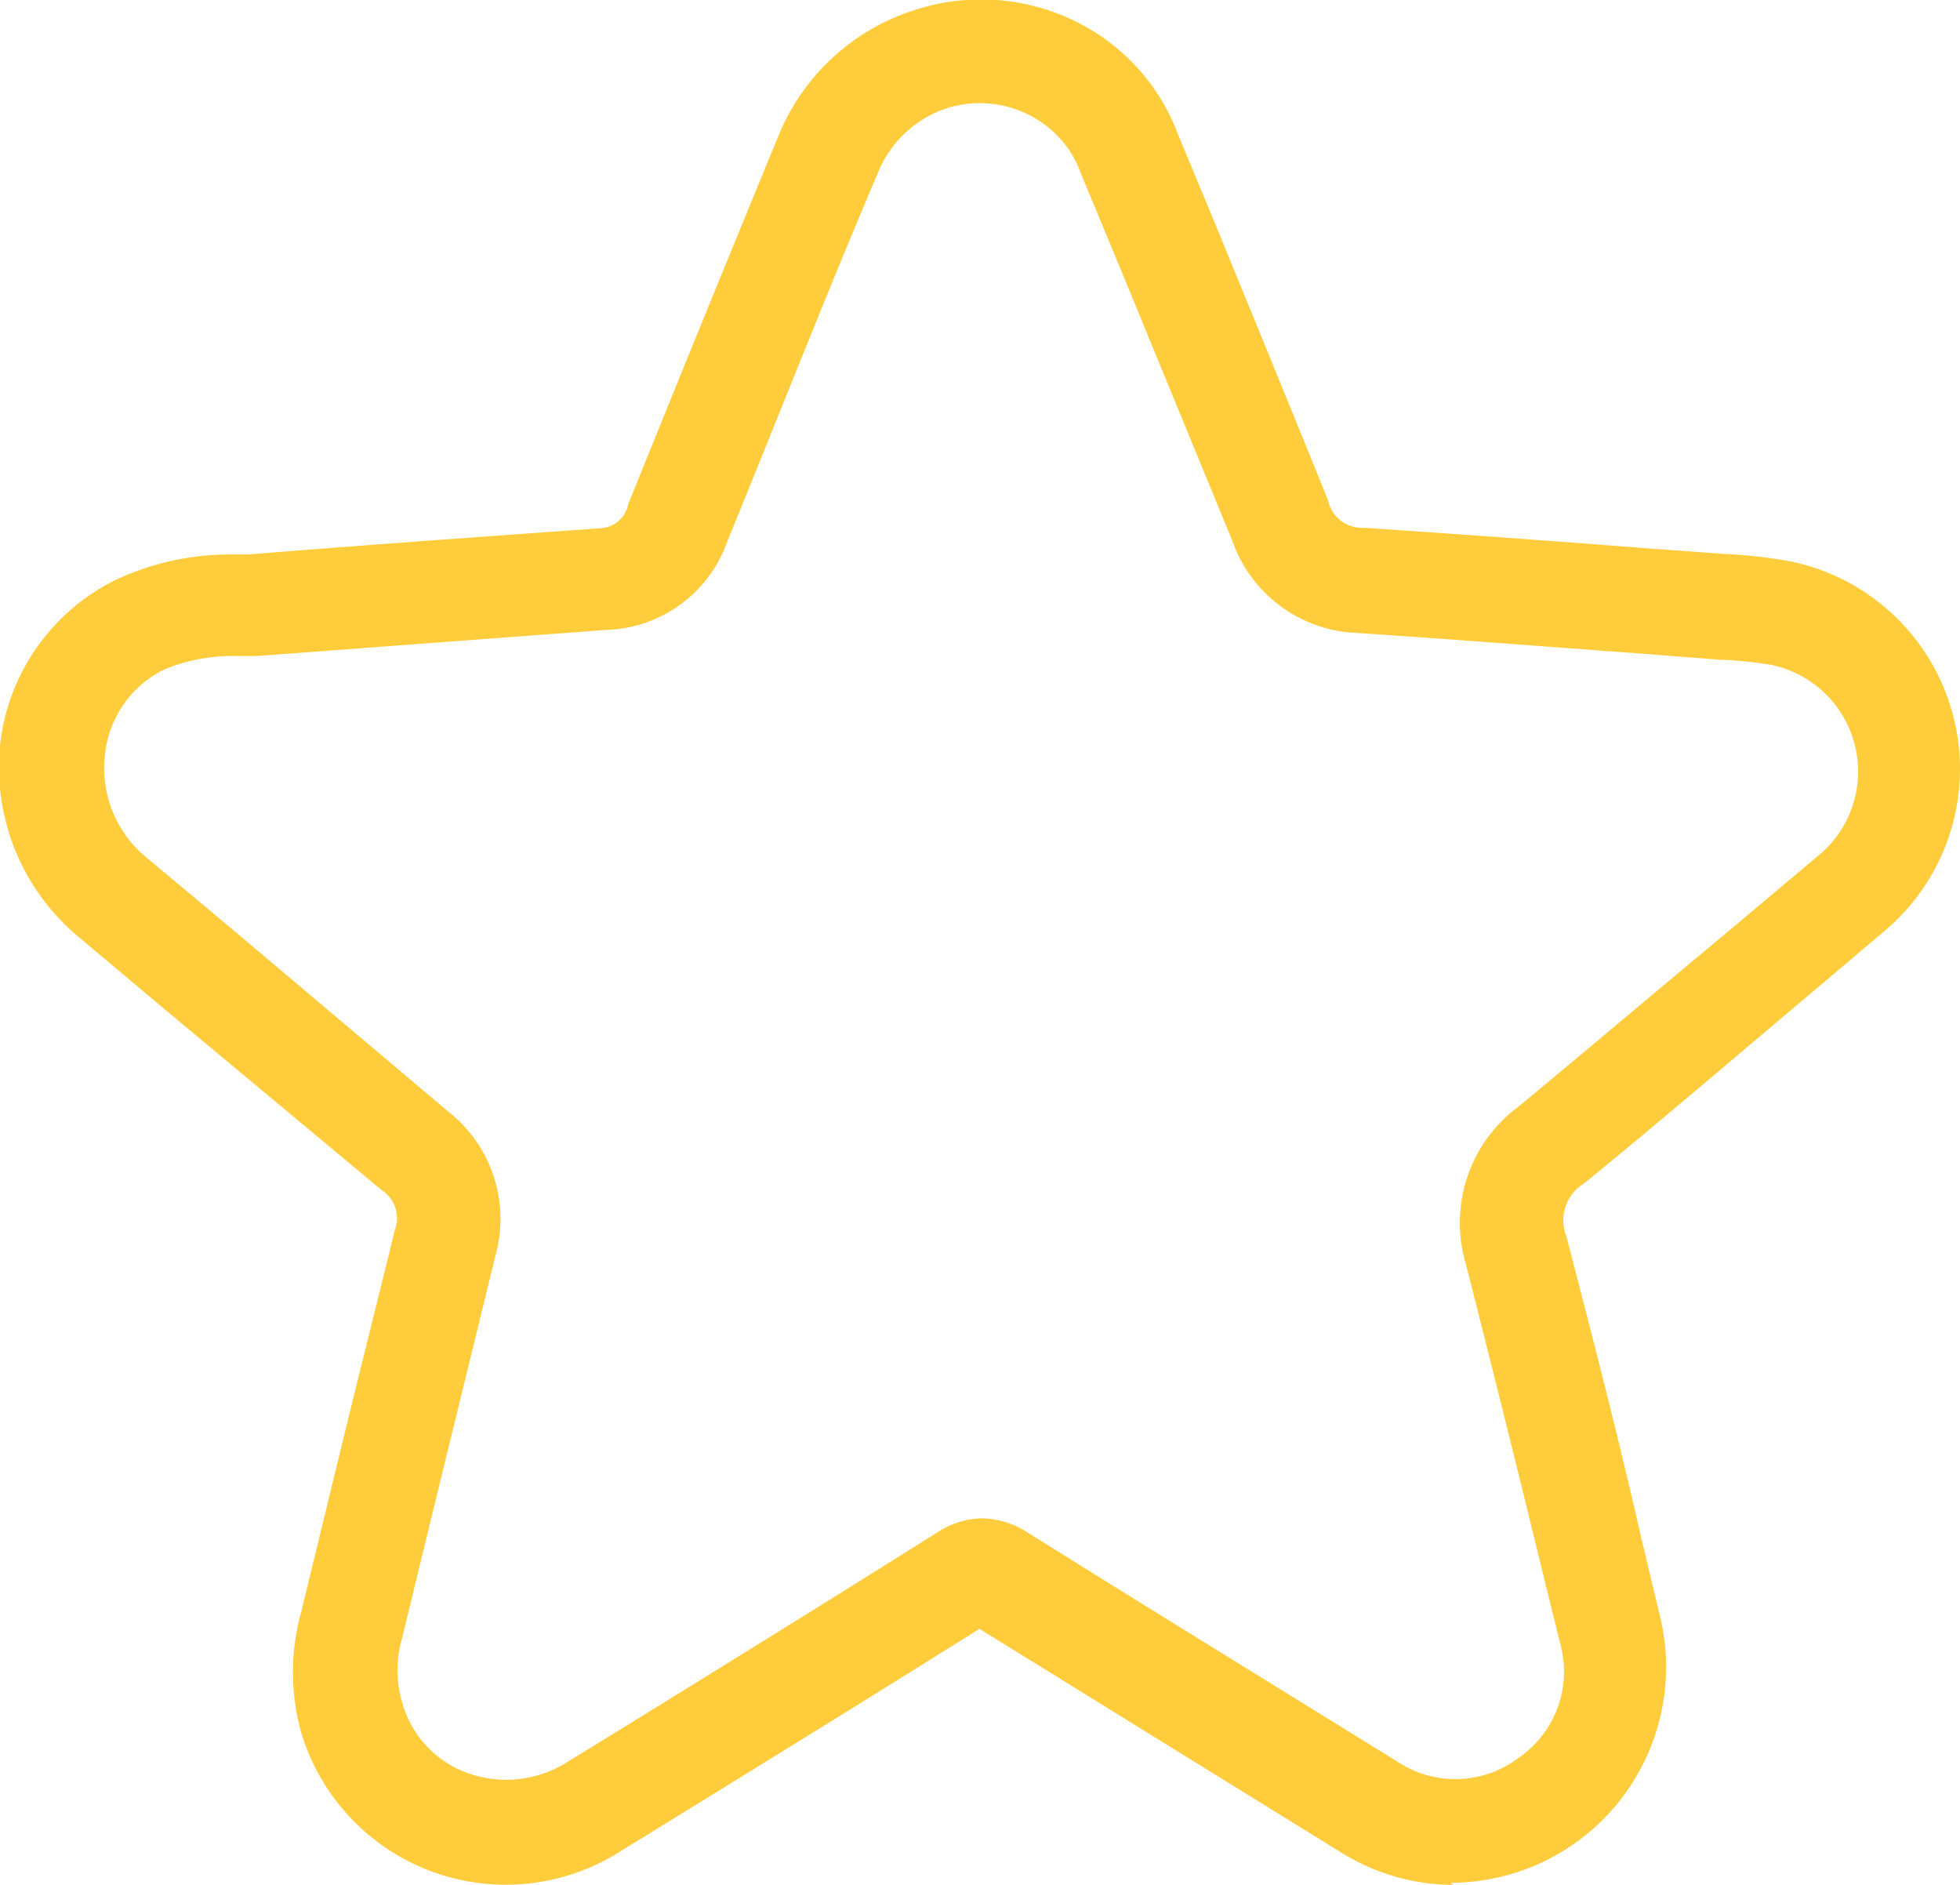 <svg xmlns="http://www.w3.org/2000/svg" width="37.44" height="36" viewBox="0 0 37.44 36">
  <defs>
    <style>
      .cls-1 {
        fill: #ffcd3c;
      }
    </style>
  </defs>
  <title>Icono - Años</title>
  <g id="Capa_2" data-name="Capa 2">
    <g id="Capa_1-2" data-name="Capa 1">
      <path class="cls-1" d="M27.76,36a4.07,4.07,0,0,1-2.16-.63l-6.89-4.26c-2.28,1.43-4.57,2.84-6.86,4.25a4.08,4.08,0,0,1-6.1-2.28,4.29,4.29,0,0,1,0-2.28l.73-3c.35-1.44.71-2.87,1.06-4.3a.64.64,0,0,0-.25-.77L3.09,19.23,1.52,17.91A4.22,4.22,0,0,1,0,14.24,4,4,0,0,1,2.2,11.08a5.16,5.16,0,0,1,2.21-.49l.33,0c2.24-.18,4.48-.34,6.72-.5A.57.57,0,0,0,12,9.63q1.43-3.54,2.88-7.06A4.17,4.17,0,0,1,17.51.18,4.08,4.08,0,0,1,21,.67,3.94,3.94,0,0,1,22.5,2.56l.78,1.88c.7,1.71,1.4,3.41,2.09,5.12a.66.66,0,0,0,.68.52c1.79.12,3.59.25,5.38.39l1.51.11a9.38,9.38,0,0,1,1.25.14,4.05,4.05,0,0,1,3.25,4v0a4.05,4.05,0,0,1-1.5,3.11l-1.69,1.43c-1.33,1.12-2.65,2.25-4,3.35a.82.82,0,0,0-.33,1c.5,1.92,1,3.86,1.44,5.8l.35,1.46a4.12,4.12,0,0,1-4,5.09Zm-9-7a1.64,1.64,0,0,1,.87.27c2.35,1.47,4.71,2.92,7.07,4.38A2,2,0,0,0,29,33.58a2,2,0,0,0,.8-2.2l-.36-1.46Q28.73,27,28,24.14a2.76,2.76,0,0,1,1-3c1.33-1.1,2.65-2.22,4-3.34l1.7-1.43a2.08,2.08,0,0,0-.86-3.67,7.21,7.21,0,0,0-1-.1l-1.53-.12c-1.79-.13-3.58-.27-5.37-.39a2.63,2.63,0,0,1-2.4-1.76L21.43,5.2l-.78-1.88a2,2,0,0,0-.78-1,2.08,2.08,0,0,0-1.76-.26,2.14,2.14,0,0,0-1.34,1.24c-1,2.35-1.92,4.7-2.88,7.05a2.53,2.53,0,0,1-2.29,1.68l-6.7.5-.37,0a3.43,3.43,0,0,0-1.4.26A2.05,2.05,0,0,0,2,14.46a2.21,2.21,0,0,0,.8,1.92L4.38,17.7l4.17,3.52A2.61,2.61,0,0,1,9.46,24L8.41,28.29l-.73,3a2.2,2.2,0,0,0,0,1.22,2,2,0,0,0,1.24,1.35,2.18,2.18,0,0,0,1.89-.19c2.36-1.45,4.72-2.91,7.06-4.38A1.65,1.65,0,0,1,18.71,29Z"/>
    </g>
  </g>
</svg>
